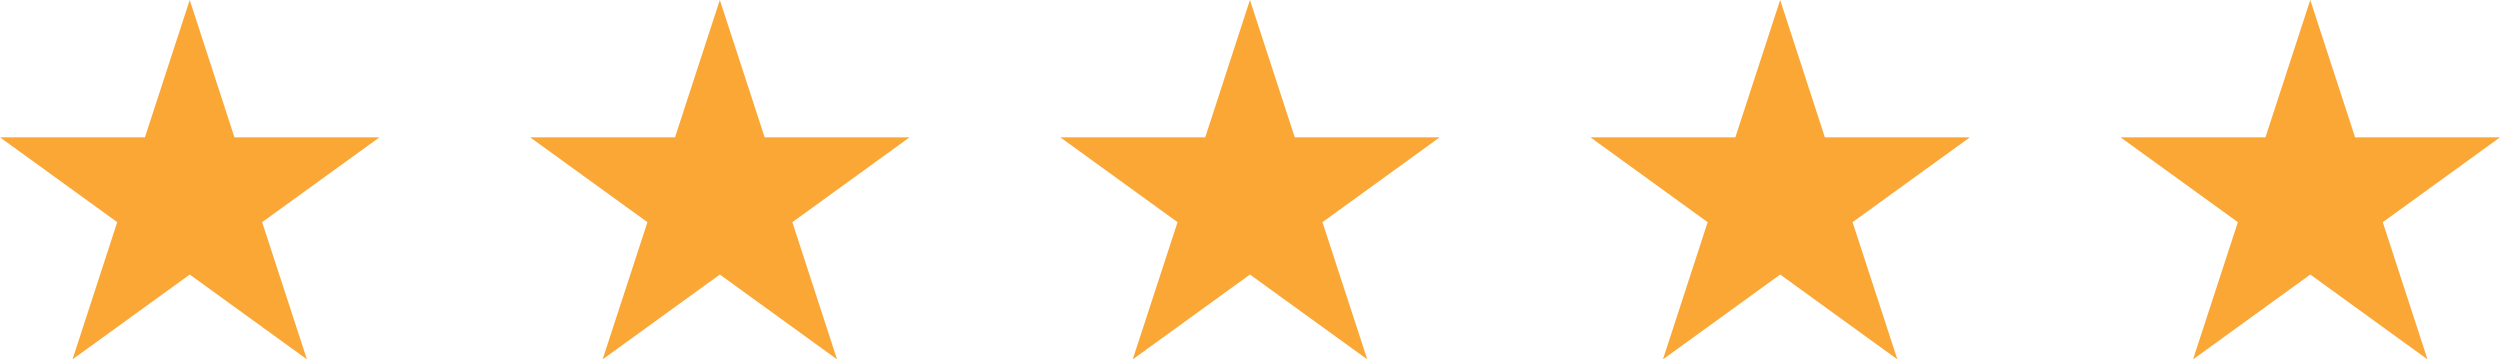 <?xml version="1.0" encoding="UTF-8"?> <svg xmlns="http://www.w3.org/2000/svg" width="160" height="23" viewBox="0 0 160 23" fill="none"><g clip-path="url(#clip0_26_172)"><path fill-rule="evenodd" clip-rule="evenodd" d="M12.143 0L15.004 8.789H24.285L16.776 14.219L19.644 23L12.143 17.57L4.641 23L7.502 14.219L0 8.789H9.274L12.143 0Z" fill="#FAA736"></path><path fill-rule="evenodd" clip-rule="evenodd" d="M46.069 0L48.938 8.789H58.212L50.71 14.219L53.571 23L46.069 17.57L38.568 23L41.436 14.219L33.927 8.789H43.201L46.069 0Z" fill="#FAA736"></path><path fill-rule="evenodd" clip-rule="evenodd" d="M79.996 0L82.865 8.789H92.139L84.637 14.219L87.505 23L79.996 17.57L72.495 23L75.363 14.219L67.861 8.789H77.135L79.996 0Z" fill="#FAA736"></path><path fill-rule="evenodd" clip-rule="evenodd" d="M113.931 0L116.792 8.789H126.073L118.564 14.219L121.432 23L113.931 17.57L106.429 23L109.29 14.219L101.788 8.789H111.062L113.931 0Z" fill="#FAA736"></path><path fill-rule="evenodd" clip-rule="evenodd" d="M147.858 0L150.726 8.789H160L152.498 14.219L155.359 23L147.858 17.57L140.356 23L143.224 14.219L135.715 8.789H144.989L147.858 0Z" fill="#FAA736"></path></g><defs><clipPath id="clip0_26_172"><rect width="160" height="23" fill="white"></rect></clipPath></defs></svg> 